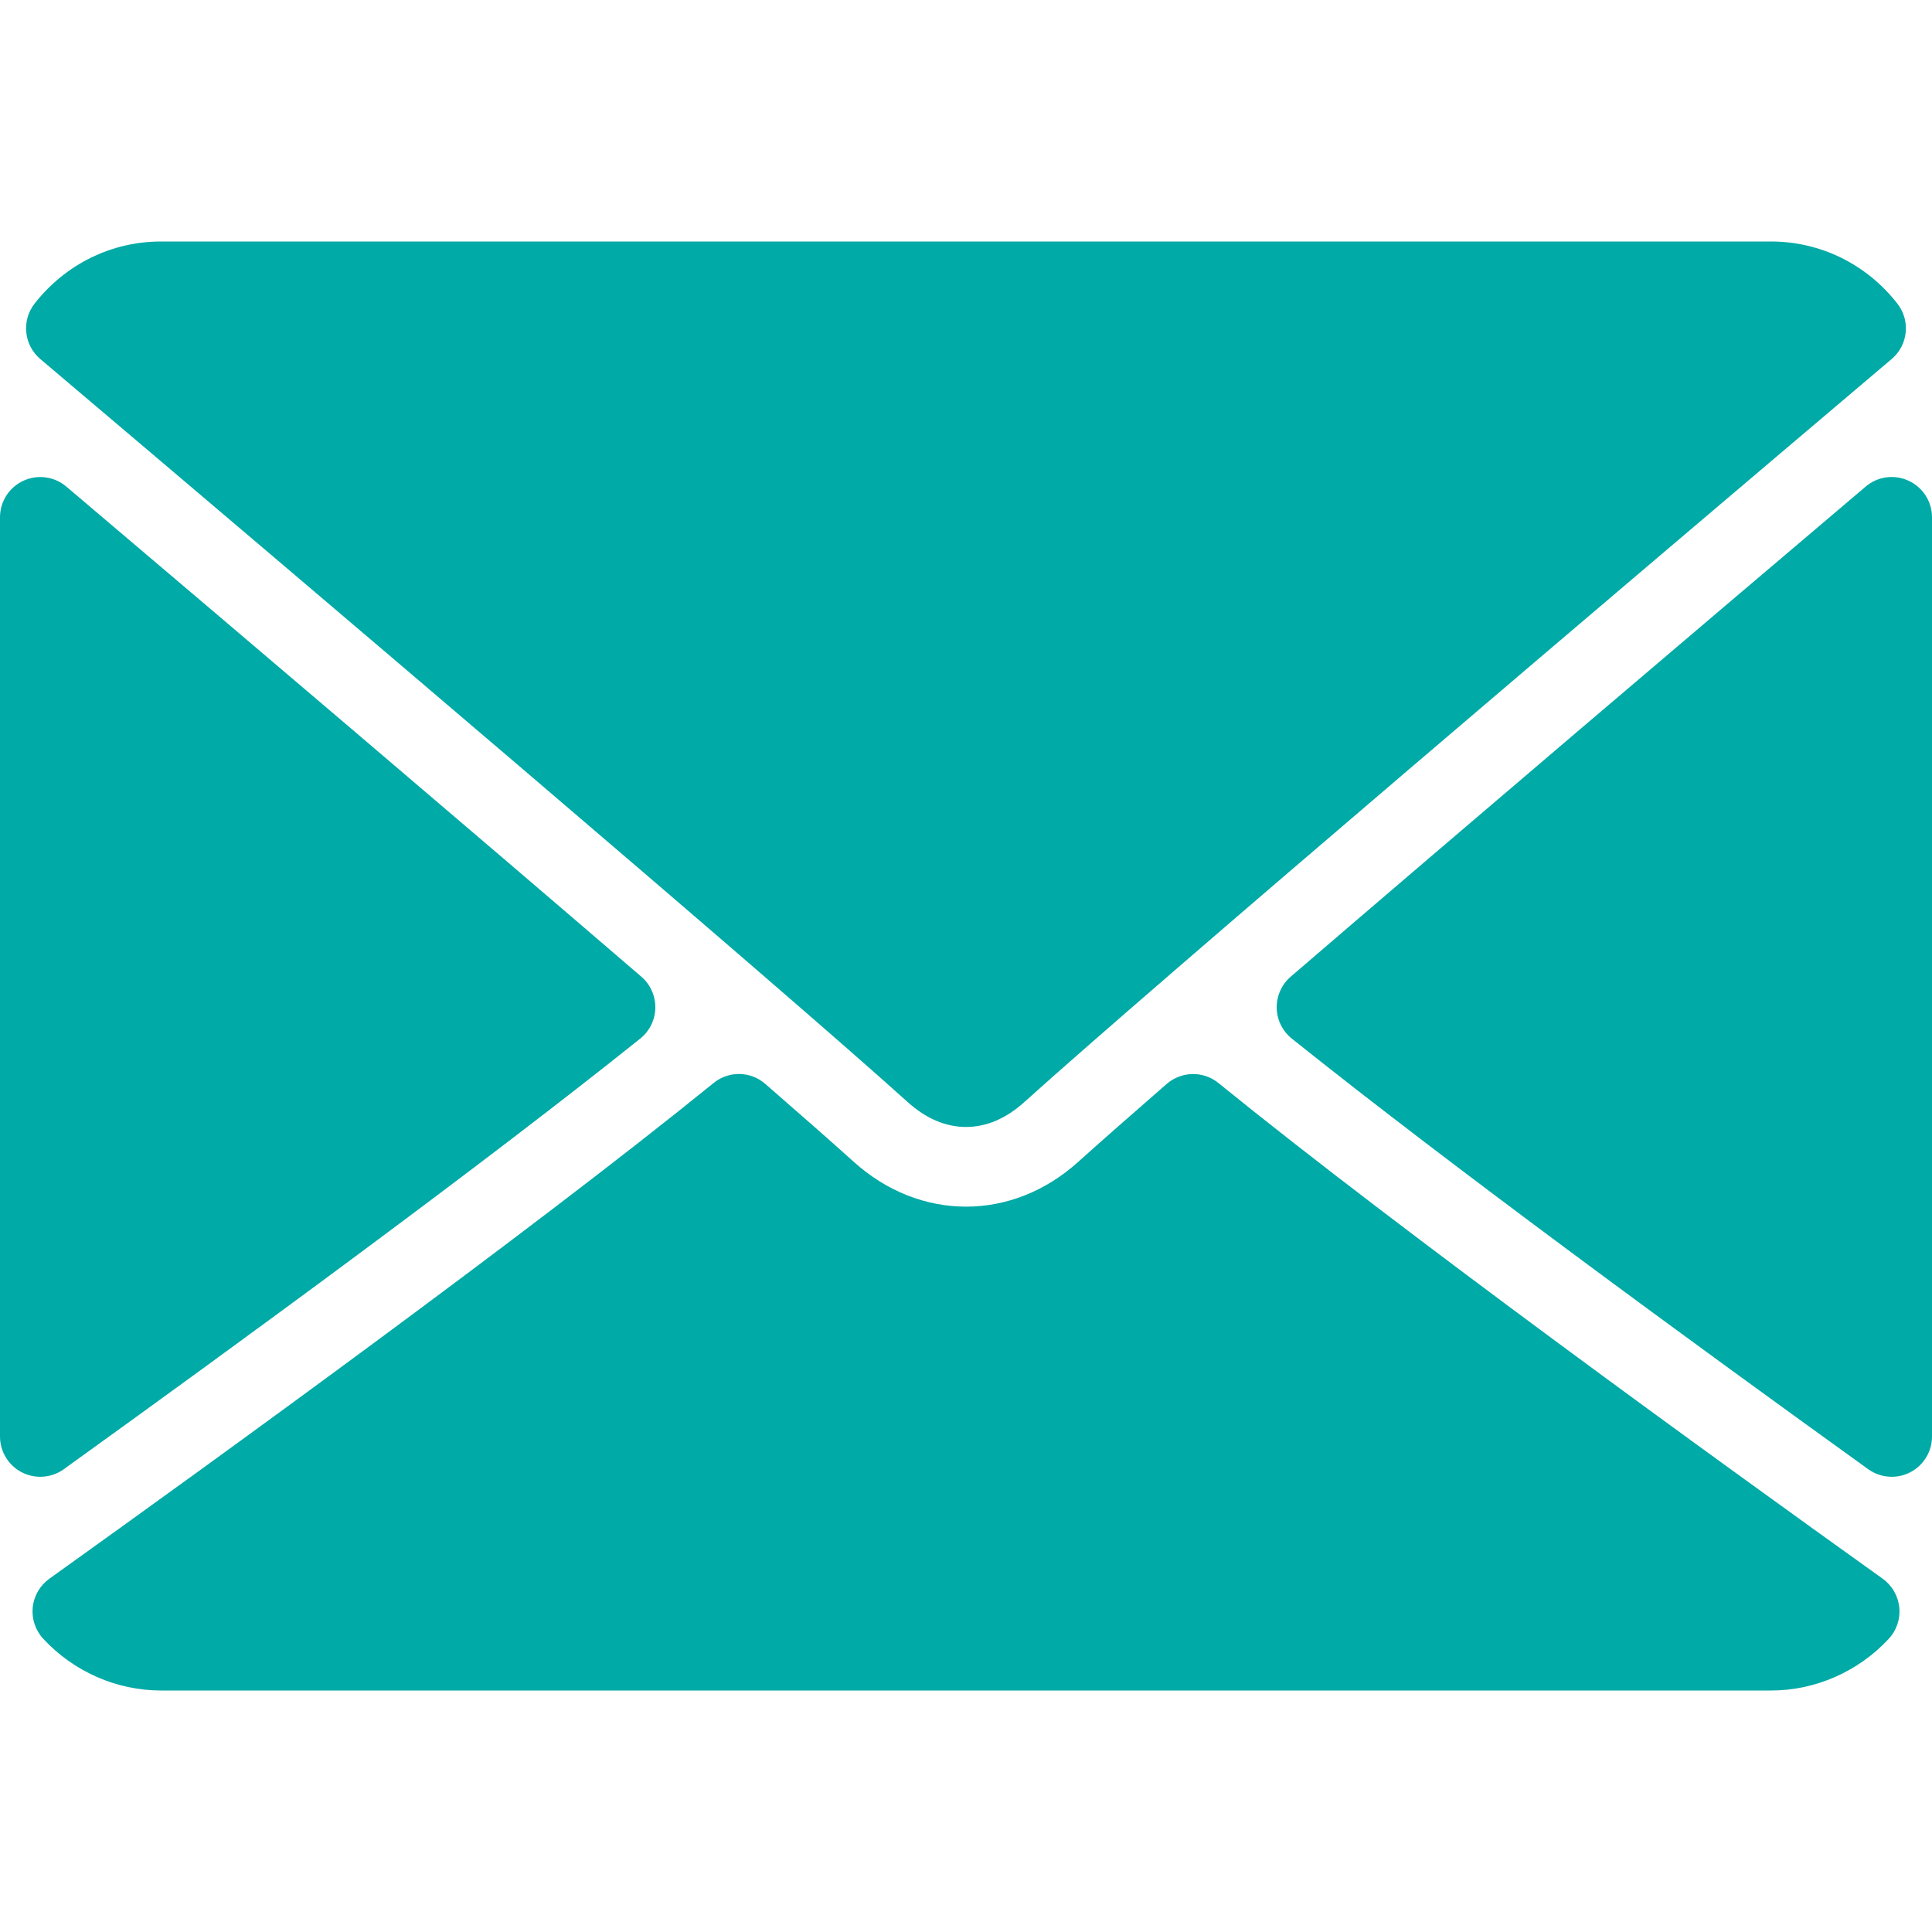 <?xml version="1.0" encoding="UTF-8"?> <svg xmlns="http://www.w3.org/2000/svg" width="45" height="45" viewBox="0 0 45 45" fill="none"><g id="enveloppe-1.svg" clip-path="url(#clip0_123_235)"><g id="Group"><g id="Group_2"><g id="Group_3"><g id="Group_4"><path id="Vector" d="M0.939 8.363C7.115 13.594 17.952 22.796 21.137 25.665C21.565 26.052 22.024 26.249 22.5 26.249C22.975 26.249 23.433 26.054 23.859 25.669C27.047 22.797 37.884 13.594 44.06 8.363C44.445 8.038 44.504 7.467 44.192 7.07C43.473 6.151 42.4 5.625 41.25 5.625H3.75C2.6 5.625 1.527 6.151 0.807 7.07C0.496 7.467 0.555 8.038 0.939 8.363Z" fill="#00AAA6"></path><path id="Vector_2" d="M44.456 11.198C44.124 11.043 43.733 11.097 43.456 11.333C39.412 14.762 34.083 19.292 30.063 22.749C29.852 22.93 29.733 23.197 29.737 23.476C29.742 23.754 29.871 24.017 30.089 24.191C33.824 27.182 39.451 31.296 43.515 34.221C43.677 34.338 43.87 34.397 44.063 34.397C44.209 34.397 44.356 34.363 44.49 34.294C44.803 34.133 45 33.811 45 33.46V12.048C45 11.683 44.788 11.351 44.456 11.198Z" fill="#00AAA6"></path><path id="Vector_3" d="M1.485 34.221C5.55 31.296 11.179 27.182 14.912 24.191C15.13 24.017 15.259 23.754 15.264 23.476C15.268 23.197 15.149 22.93 14.938 22.749C10.919 19.292 5.588 14.762 1.544 11.333C1.265 11.097 0.873 11.045 0.544 11.198C0.212 11.351 0 11.683 0 12.048V33.46C0 33.811 0.197 34.133 0.51 34.294C0.645 34.363 0.791 34.397 0.938 34.397C1.131 34.397 1.323 34.338 1.485 34.221Z" fill="#00AAA6"></path><path id="Vector_4" d="M43.851 36.771C39.926 33.963 32.696 28.729 28.38 25.226C28.029 24.939 27.52 24.948 27.174 25.247C26.327 25.985 25.618 26.608 25.116 27.06C23.572 28.454 21.43 28.454 19.882 27.058C19.381 26.607 18.673 25.983 17.826 25.247C17.483 24.946 16.973 24.937 16.62 25.226C12.319 28.716 5.081 33.958 1.15 36.771C0.931 36.929 0.79 37.171 0.762 37.44C0.736 37.708 0.825 37.974 1.009 38.172C1.718 38.937 2.718 39.375 3.75 39.375H41.25C42.282 39.375 43.281 38.937 43.992 38.172C44.175 37.975 44.265 37.709 44.238 37.441C44.211 37.172 44.07 36.929 43.851 36.771Z" fill="#00AAA6"></path></g></g></g></g></g><defs><clipPath id="clip0_123_235"><rect width="45" height="45" fill="white"></rect></clipPath></defs></svg> 